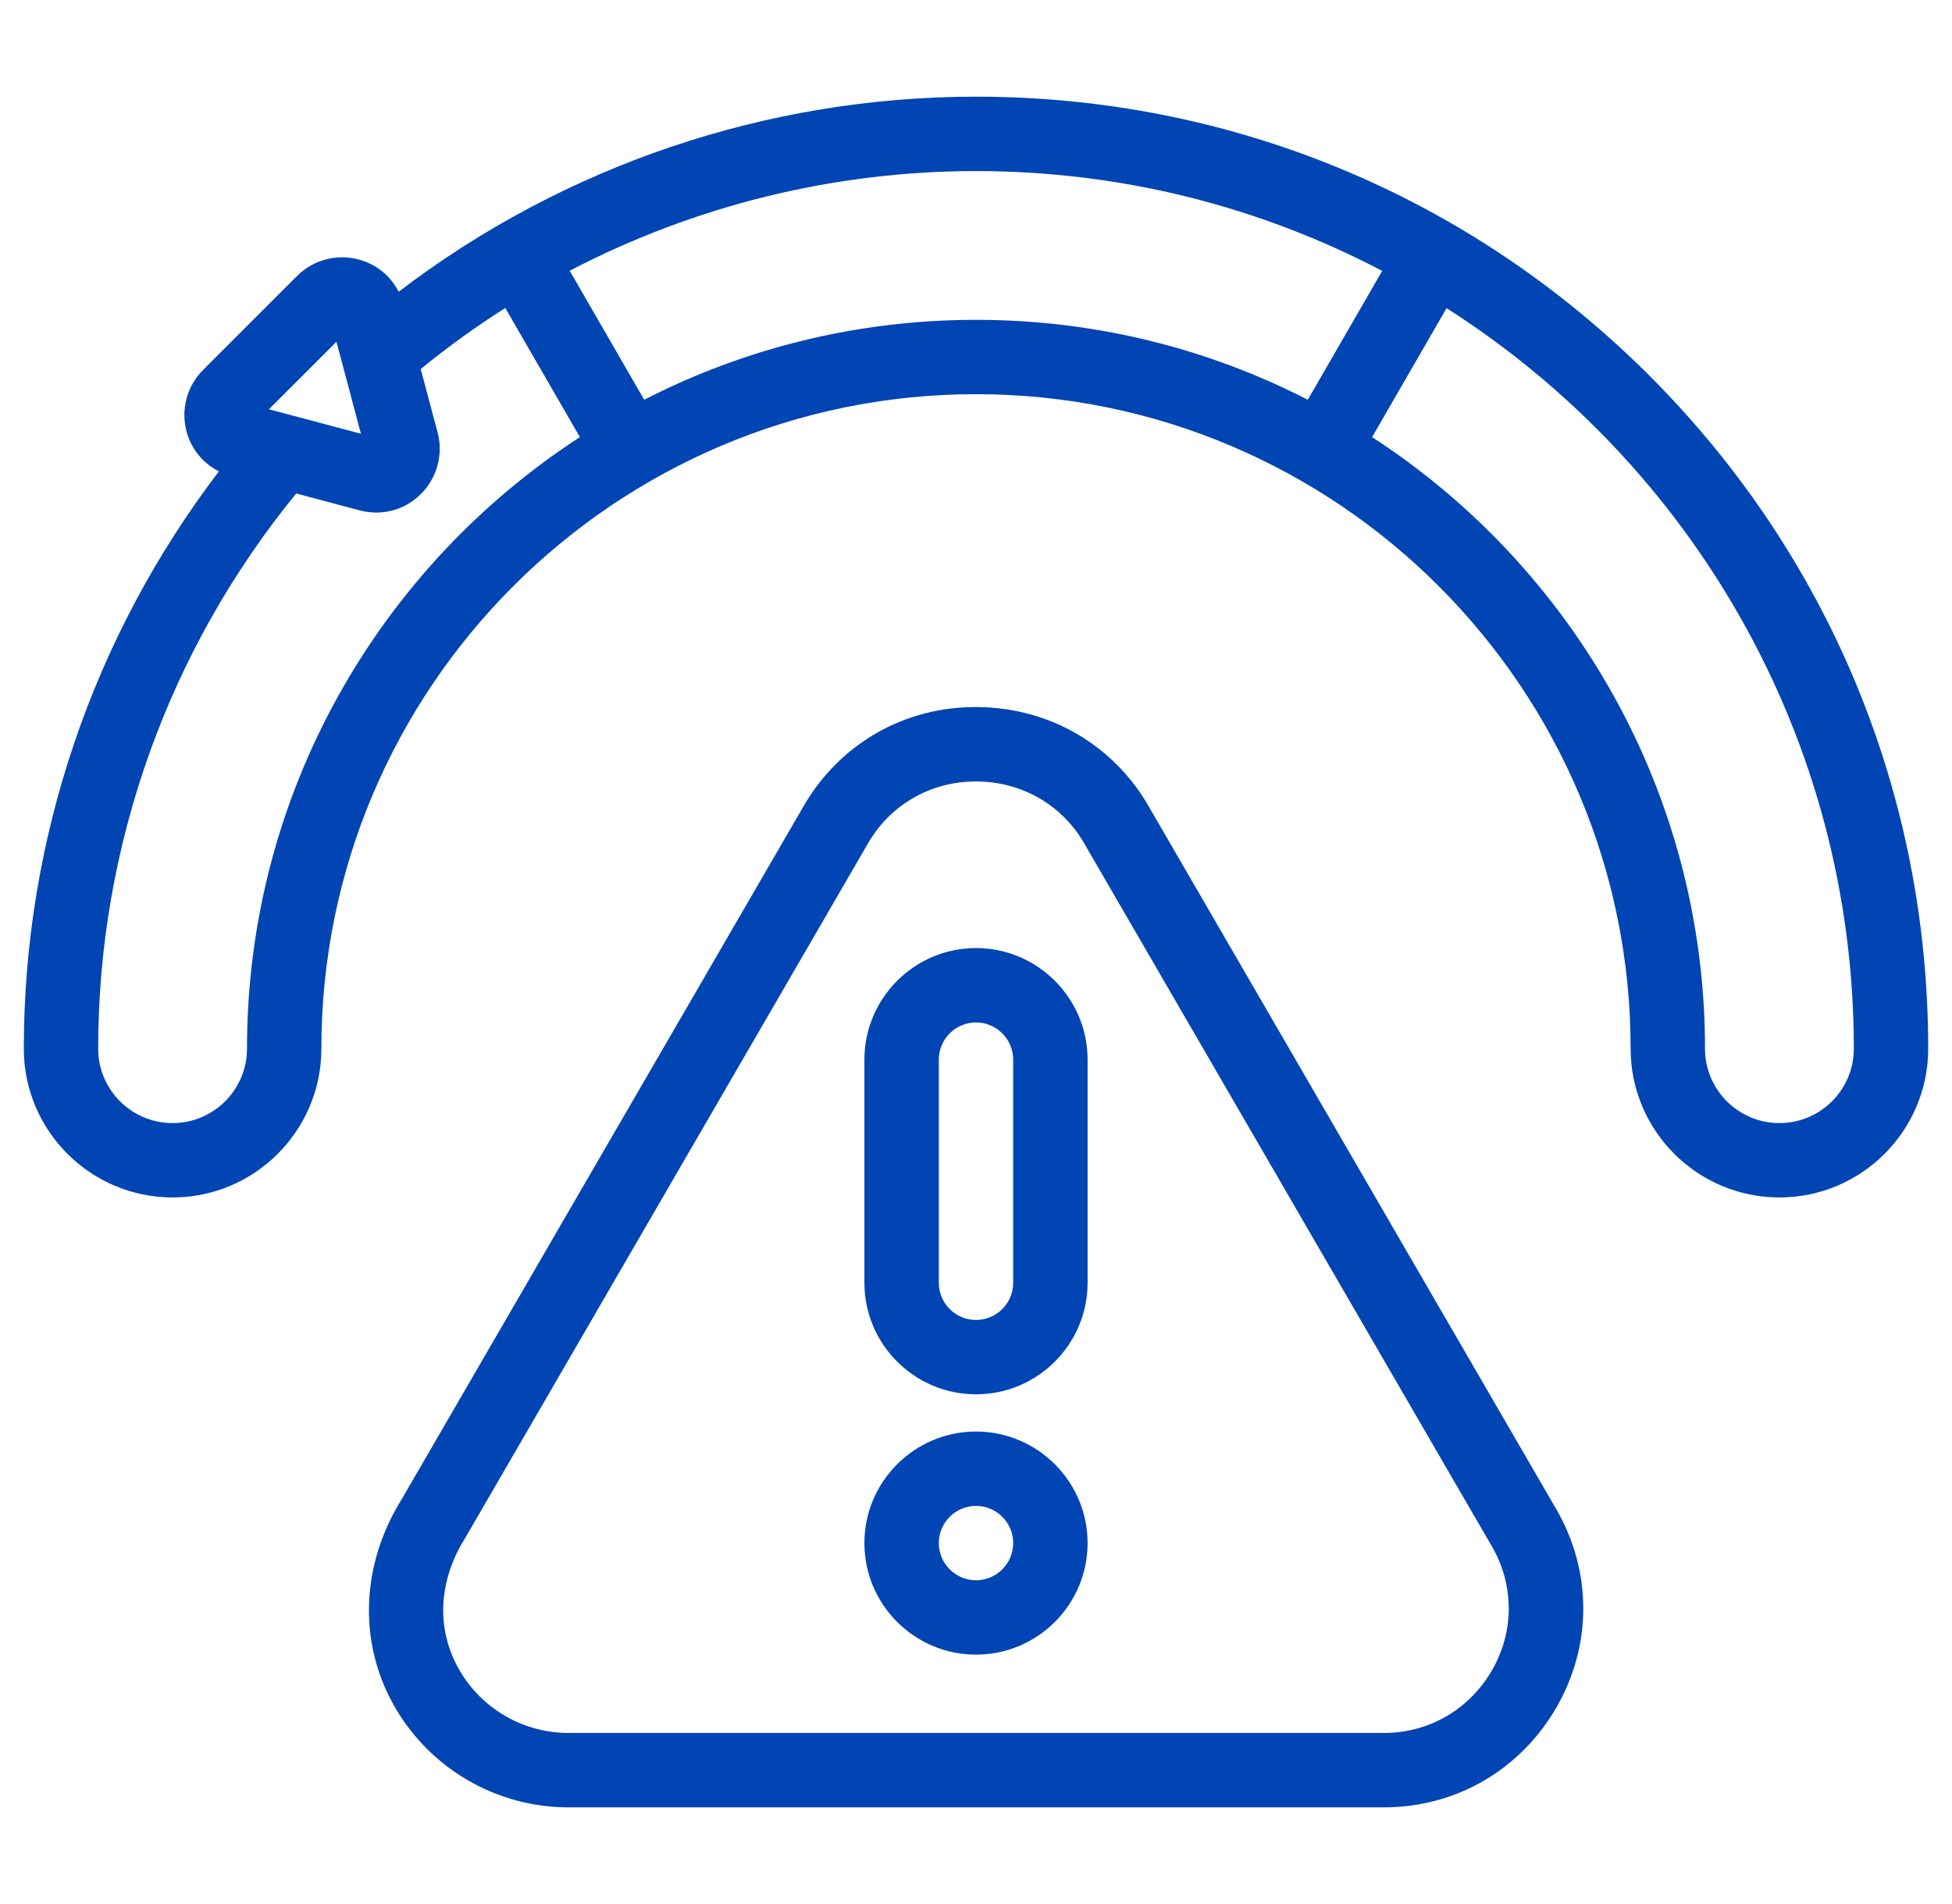 <svg width="41" height="40" viewBox="0 0 41 40" fill="none" xmlns="http://www.w3.org/2000/svg">
<g clip-path="url(#clip0_1248_2)">
<path d="M34.642 7.889C30.864 4.112 25.842 2.031 20.5 2.031C16.107 2.031 11.846 3.479 8.373 6.129C8.205 5.797 7.906 5.551 7.534 5.451C7.072 5.327 6.577 5.46 6.241 5.796L4.265 7.772C3.921 8.117 3.79 8.622 3.925 9.09C4.029 9.449 4.271 9.737 4.598 9.903C1.948 13.376 0.5 17.638 0.5 22.031C0.5 23.755 1.902 25.156 3.625 25.156C5.348 25.156 6.75 23.755 6.75 22.031C6.75 14.45 12.918 8.281 20.5 8.281C28.082 8.281 34.25 14.45 34.25 22.031C34.25 23.755 35.652 25.156 37.375 25.156C39.098 25.156 40.5 23.755 40.5 22.031C40.5 16.689 38.42 11.667 34.642 7.889ZM7.067 7.18L7.581 9.112L5.649 8.598L7.067 7.18ZM5.188 22.031C5.188 22.893 4.487 23.594 3.625 23.594C2.763 23.594 2.062 22.893 2.062 22.031C2.062 17.775 3.536 13.652 6.222 10.367L7.557 10.723C7.673 10.753 7.79 10.768 7.905 10.768C8.256 10.768 8.593 10.629 8.85 10.369C9.185 10.029 9.315 9.534 9.189 9.076L8.837 7.753C9.405 7.288 9.999 6.86 10.613 6.47L12.18 9.183C7.975 11.915 5.188 16.654 5.188 22.031ZM13.531 8.398L11.966 5.688C14.582 4.323 17.508 3.594 20.5 3.594C23.577 3.594 26.479 4.352 29.032 5.691L27.469 8.398C25.377 7.325 23.008 6.719 20.5 6.719C17.992 6.719 15.623 7.325 13.531 8.398ZM37.375 23.594C36.513 23.594 35.812 22.893 35.812 22.031C35.812 16.654 33.025 11.915 28.82 9.183L30.384 6.474C35.523 9.75 38.938 15.499 38.938 22.031C38.938 22.893 38.237 23.594 37.375 23.594Z" fill="#0045B3"/>
<path d="M24.147 16.974C23.405 15.657 22.052 14.865 20.526 14.854C19.006 14.841 17.643 15.619 16.882 16.93L8.442 31.488C7.589 32.854 7.52 34.463 8.256 35.796C8.997 37.136 10.408 37.969 11.938 37.969H29.066H29.07C30.58 37.969 31.934 37.183 32.693 35.867C33.445 34.562 33.443 33.004 32.686 31.702L24.147 16.974ZM31.339 35.087C30.863 35.913 30.015 36.406 29.069 36.406C29.068 36.406 29.067 36.406 29.067 36.406H11.938C10.976 36.406 10.09 35.883 9.624 35.04C9.157 34.196 9.212 33.2 9.773 32.307C9.777 32.299 9.782 32.291 9.787 32.283L18.234 17.714C18.706 16.901 19.55 16.417 20.495 16.417H20.515C21.475 16.423 22.325 16.92 22.788 17.744C22.79 17.747 22.791 17.75 22.793 17.753L31.335 32.486C31.807 33.3 31.809 34.272 31.339 35.087Z" fill="#0045B3"/>
<path d="M20.5 19.917C19.208 19.917 18.156 20.969 18.156 22.261V26.949C18.156 28.241 19.208 29.292 20.5 29.292C21.792 29.292 22.844 28.241 22.844 26.949V22.261C22.844 20.969 21.792 19.917 20.5 19.917ZM21.281 26.949C21.281 27.379 20.931 27.73 20.5 27.73C20.069 27.73 19.719 27.379 19.719 26.949V22.261C19.719 21.83 20.069 21.48 20.5 21.48C20.931 21.48 21.281 21.83 21.281 22.261V26.949Z" fill="#0045B3"/>
<path d="M20.5 30.074C19.208 30.074 18.156 31.125 18.156 32.417C18.156 33.71 19.208 34.761 20.5 34.761C21.792 34.761 22.844 33.71 22.844 32.417C22.844 31.125 21.792 30.074 20.5 30.074ZM20.5 33.199C20.069 33.199 19.719 32.848 19.719 32.417C19.719 31.987 20.069 31.636 20.5 31.636C20.931 31.636 21.281 31.987 21.281 32.417C21.281 32.848 20.931 33.199 20.5 33.199Z" fill="#0045B3"/>
</g>
<defs>
<clipPath id="clip0_1248_2">
<rect width="40" height="40" fill="white" transform="translate(0.5)"/>
</clipPath>
</defs>
</svg>
